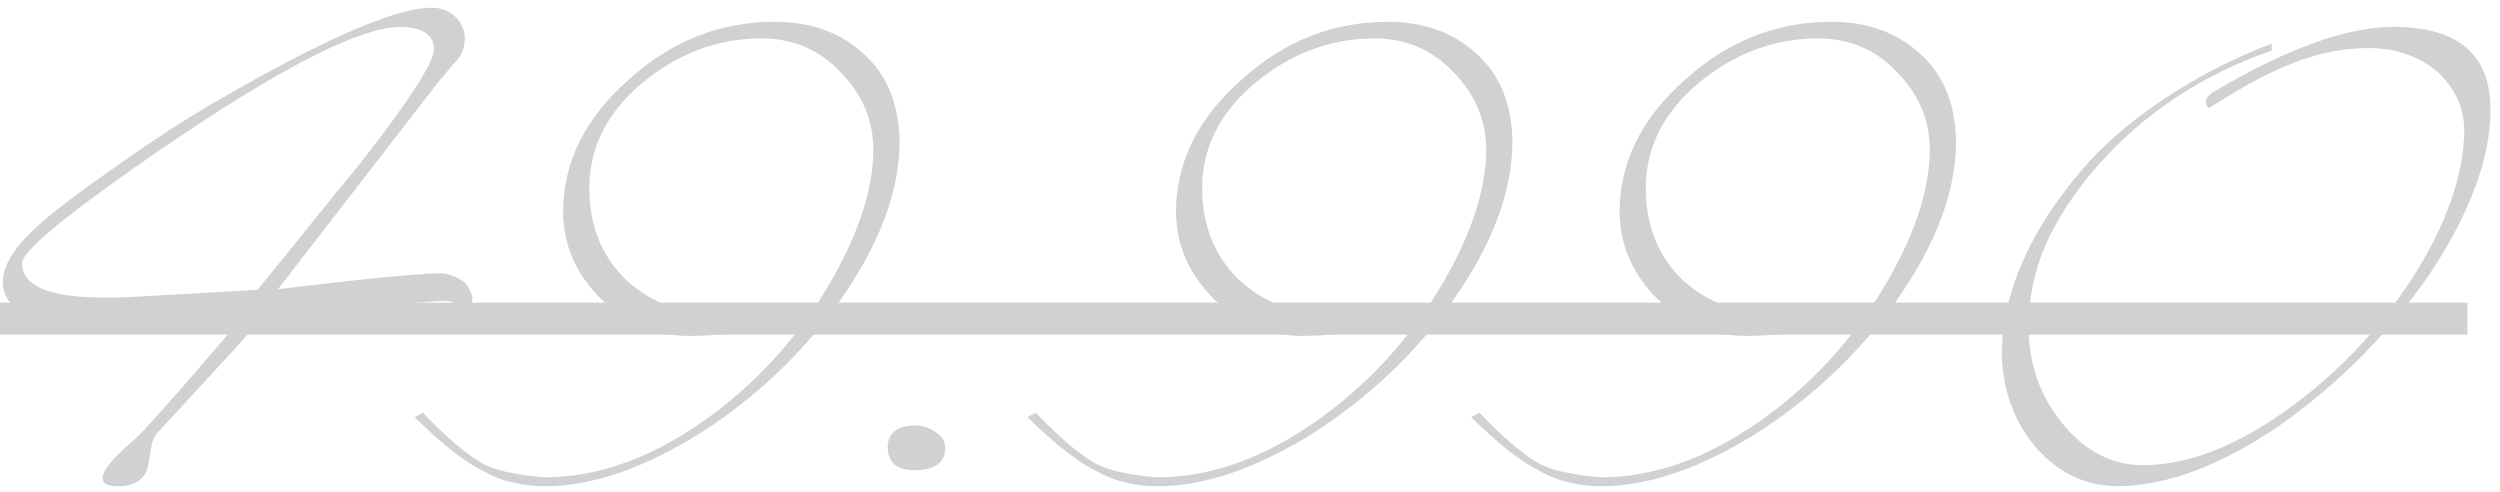<?xml version="1.0" encoding="UTF-8"?> <svg xmlns="http://www.w3.org/2000/svg" width="254" height="50" viewBox="0 0 254 50" fill="none"> <path d="M47.999 30.23C47.999 30.75 47.826 31.075 47.479 31.205C47.132 31.205 46.742 31.097 46.309 30.88C46.179 30.75 46.049 30.685 45.919 30.685C45.789 30.642 45.616 30.598 45.399 30.555C44.966 30.555 43.969 30.62 42.409 30.75C40.849 30.837 38.661 30.988 35.844 31.205C33.071 31.378 30.969 31.508 29.539 31.595C28.109 31.638 27.286 31.703 27.069 31.79C26.592 32.397 25.444 33.697 23.624 35.69C21.804 37.683 19.269 40.435 16.019 43.945C15.716 44.248 15.499 44.725 15.369 45.375C15.152 46.675 15.044 47.325 15.044 47.325C14.741 48.712 13.701 49.405 11.924 49.405C10.927 49.405 10.429 49.123 10.429 48.56C10.429 47.823 11.404 46.61 13.354 44.92C13.787 44.573 14.372 43.988 15.109 43.165C15.889 42.298 16.864 41.215 18.034 39.915C19.941 37.705 21.436 35.972 22.519 34.715C23.646 33.415 24.382 32.57 24.729 32.18C14.892 32.7 9.909 32.96 9.779 32.96C3.452 32.96 0.289 31.53 0.289 28.67C0.289 27.24 1.134 25.658 2.824 23.925C3.691 23.015 4.947 21.932 6.594 20.675C8.241 19.418 10.256 17.967 12.639 16.32C15.629 14.197 18.641 12.247 21.674 10.47C24.707 8.693 27.784 7.003 30.904 5.4C37.014 2.323 41.326 0.785 43.839 0.785C44.836 0.785 45.637 1.088 46.244 1.695C46.894 2.302 47.219 3.038 47.219 3.905C47.219 4.685 46.981 5.4 46.504 6.05C46.157 6.397 45.811 6.787 45.464 7.22C45.161 7.61 44.836 8 44.489 8.39L28.239 29.385C32.486 28.865 35.952 28.475 38.639 28.215C41.326 27.955 43.297 27.803 44.554 27.76C45.377 27.76 46.157 27.998 46.894 28.475C47.241 28.692 47.479 28.952 47.609 29.255C47.782 29.515 47.912 29.84 47.999 30.23ZM44.099 5.075C44.099 3.558 42.972 2.778 40.719 2.735C36.256 2.735 27.112 7.588 13.289 17.295C5.922 22.495 2.239 25.637 2.239 26.72C2.239 29.017 4.904 30.187 10.234 30.23C10.711 30.23 11.209 30.23 11.729 30.23C12.292 30.23 12.877 30.208 13.484 30.165L26.159 29.45C27.936 27.283 29.691 25.117 31.424 22.95C33.201 20.74 34.999 18.53 36.819 16.32C41.542 10.253 43.969 6.505 44.099 5.075ZM91.398 14.305C91.398 19.418 89.361 24.857 85.288 30.62C81.561 35.863 76.881 40.305 71.248 43.945C65.441 47.585 60.133 49.405 55.323 49.405C54.196 49.405 53.113 49.275 52.073 49.015C51.076 48.798 50.079 48.408 49.083 47.845C47.219 46.935 44.901 45.115 42.128 42.385L42.973 41.93C45.313 44.4 47.349 46.133 49.083 47.13C49.993 47.563 50.946 47.867 51.943 48.04C52.983 48.257 54.109 48.408 55.323 48.495C60.696 48.495 66.113 46.567 71.573 42.71C76.469 39.243 80.543 34.888 83.793 29.645C87.043 24.315 88.689 19.527 88.733 15.28C88.733 13.72 88.451 12.29 87.888 10.99C87.324 9.647 86.479 8.412 85.353 7.285C83.229 5.032 80.564 3.905 77.358 3.905C72.894 3.905 68.821 5.443 65.138 8.52C61.628 11.51 59.873 15.042 59.873 19.115C59.873 22.885 61.108 25.983 63.578 28.41C66.178 30.793 69.384 31.985 73.198 31.985C77.054 31.985 79.004 32.072 79.048 32.245C79.048 32.678 79.026 32.917 78.983 32.96C75.863 33.74 72.873 34.13 70.013 34.13C66.676 34.13 63.686 32.873 61.043 30.36C58.529 27.847 57.251 24.922 57.208 21.585C57.208 16.515 59.418 12.03 63.838 8.13C68.171 4.187 73.133 2.215 78.723 2.215C82.449 2.215 85.504 3.342 87.888 5.595C90.141 7.675 91.311 10.578 91.398 14.305ZM96.036 45.505C96.036 46.978 95.018 47.737 92.981 47.78C91.161 47.78 90.229 47.022 90.186 45.505C90.186 43.988 91.139 43.23 93.046 43.23C93.783 43.23 94.476 43.468 95.126 43.945C95.689 44.292 95.993 44.812 96.036 45.505ZM153.668 14.305C153.668 19.418 151.632 24.857 147.558 30.62C143.832 35.863 139.152 40.305 133.518 43.945C127.712 47.585 122.403 49.405 117.593 49.405C116.467 49.405 115.383 49.275 114.343 49.015C113.347 48.798 112.35 48.408 111.353 47.845C109.49 46.935 107.172 45.115 104.398 42.385L105.243 41.93C107.583 44.4 109.62 46.133 111.353 47.13C112.263 47.563 113.217 47.867 114.213 48.04C115.253 48.257 116.38 48.408 117.593 48.495C122.967 48.495 128.383 46.567 133.843 42.71C138.74 39.243 142.813 34.888 146.063 29.645C149.313 24.315 150.96 19.527 151.003 15.28C151.003 13.72 150.722 12.29 150.158 10.99C149.595 9.647 148.75 8.412 147.623 7.285C145.5 5.032 142.835 3.905 139.628 3.905C135.165 3.905 131.092 5.443 127.408 8.52C123.898 11.51 122.143 15.042 122.143 19.115C122.143 22.885 123.378 25.983 125.848 28.41C128.448 30.793 131.655 31.985 135.468 31.985C139.325 31.985 141.275 32.072 141.318 32.245C141.318 32.678 141.297 32.917 141.253 32.96C138.133 33.74 135.143 34.13 132.283 34.13C128.947 34.13 125.957 32.873 123.313 30.36C120.8 27.847 119.522 24.922 119.478 21.585C119.478 16.515 121.688 12.03 126.108 8.13C130.442 4.187 135.403 2.215 140.993 2.215C144.72 2.215 147.775 3.342 150.158 5.595C152.412 7.675 153.582 10.578 153.668 14.305ZM198.737 14.305C198.737 19.418 196.7 24.857 192.627 30.62C188.9 35.863 184.22 40.305 178.587 43.945C172.78 47.585 167.472 49.405 162.662 49.405C161.535 49.405 160.452 49.275 159.412 49.015C158.415 48.798 157.418 48.408 156.422 47.845C154.558 46.935 152.24 45.115 149.467 42.385L150.312 41.93C152.652 44.4 154.688 46.133 156.422 47.13C157.332 47.563 158.285 47.867 159.282 48.04C160.322 48.257 161.448 48.408 162.662 48.495C168.035 48.495 173.452 46.567 178.912 42.71C183.808 39.243 187.882 34.888 191.132 29.645C194.382 24.315 196.028 19.527 196.072 15.28C196.072 13.72 195.79 12.29 195.227 10.99C194.663 9.647 193.818 8.412 192.692 7.285C190.568 5.032 187.903 3.905 184.697 3.905C180.233 3.905 176.16 5.443 172.477 8.52C168.967 11.51 167.212 15.042 167.212 19.115C167.212 22.885 168.447 25.983 170.917 28.41C173.517 30.793 176.723 31.985 180.537 31.985C184.393 31.985 186.343 32.072 186.387 32.245C186.387 32.678 186.365 32.917 186.322 32.96C183.202 33.74 180.212 34.13 177.352 34.13C174.015 34.13 171.025 32.873 168.382 30.36C165.868 27.847 164.59 24.922 164.547 21.585C164.547 16.515 166.757 12.03 171.177 8.13C175.51 4.187 180.472 2.215 186.062 2.215C189.788 2.215 192.843 3.342 195.227 5.595C197.48 7.675 198.65 10.578 198.737 14.305ZM253.035 11.12C253.035 16.103 250.933 21.737 246.73 28.02C242.7 33.827 237.782 38.81 231.975 42.97C225.952 47.173 220.383 49.318 215.27 49.405C211.977 49.405 209.182 48.105 206.885 45.505C204.675 42.905 203.505 39.785 203.375 36.145C203.375 31.292 205.065 26.33 208.445 21.26C209.702 19.44 211.023 17.772 212.41 16.255C213.84 14.738 215.378 13.352 217.025 12.095C221.055 8.975 225.648 6.418 230.805 4.425V5.14C223.698 7.61 217.783 11.532 213.06 16.905C210.72 19.592 208.965 22.278 207.795 24.965C206.668 27.608 206.105 30.36 206.105 33.22C206.105 36.947 207.253 40.218 209.55 43.035C211.847 45.852 214.577 47.26 217.74 47.26C222.29 47.26 227.208 45.353 232.495 41.54C237.392 38.03 241.573 33.632 245.04 28.345C248.507 22.928 250.283 17.923 250.37 13.33C250.37 10.99 249.46 8.975 247.64 7.285C245.777 5.725 243.48 4.923 240.75 4.88C238.237 4.88 235.788 5.335 233.405 6.245C230.978 7.112 227.988 8.693 224.435 10.99C224.218 10.817 224.11 10.578 224.11 10.275C224.197 9.885 224.478 9.56 224.955 9.3C232.365 4.923 238.432 2.735 243.155 2.735C249.742 2.735 253.035 5.53 253.035 11.12Z" fill="#D1D1D1"></path> <path d="M-5.691 30.75H250.695V34H-5.691V30.75Z" fill="#D1D1D1"></path> </svg> 